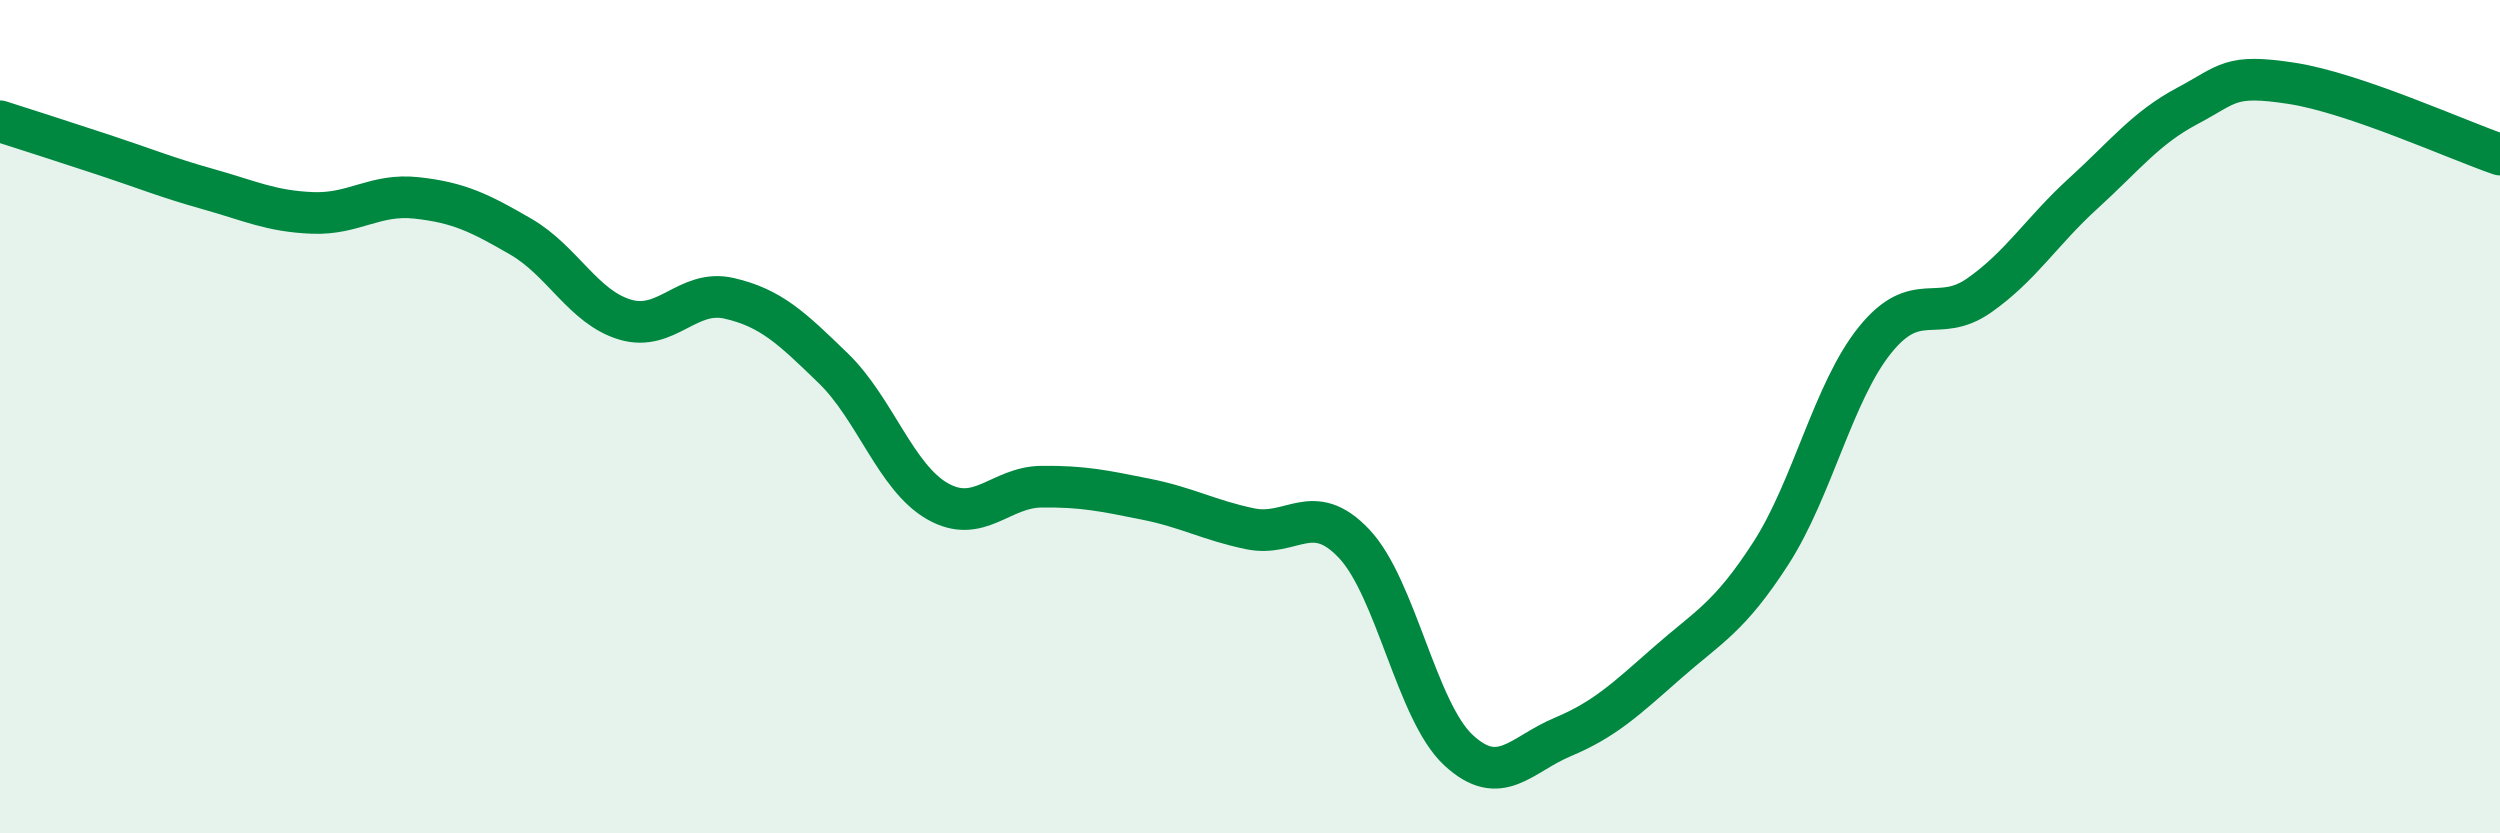 
    <svg width="60" height="20" viewBox="0 0 60 20" xmlns="http://www.w3.org/2000/svg">
      <path
        d="M 0,2.91 C 0.5,3.07 1.5,3.39 2.5,3.72 C 3.5,4.05 4,4.26 5,4.54 C 6,4.82 6.5,5.07 7.5,5.11 C 8.5,5.15 9,4.64 10,4.75 C 11,4.86 11.5,5.1 12.5,5.68 C 13.5,6.26 14,7.37 15,7.67 C 16,7.97 16.5,6.93 17.5,7.16 C 18.5,7.39 19,7.87 20,8.84 C 21,9.81 21.5,11.46 22.5,12.03 C 23.5,12.6 24,11.69 25,11.68 C 26,11.67 26.5,11.78 27.5,11.98 C 28.5,12.18 29,12.48 30,12.69 C 31,12.9 31.5,11.99 32.5,13.05 C 33.5,14.11 34,17.07 35,18 C 36,18.93 36.5,18.11 37.5,17.69 C 38.5,17.27 39,16.8 40,15.92 C 41,15.04 41.5,14.83 42.5,13.28 C 43.5,11.73 44,9.4 45,8.16 C 46,6.92 46.5,7.79 47.5,7.09 C 48.5,6.39 49,5.55 50,4.64 C 51,3.73 51.5,3.07 52.5,2.54 C 53.5,2.01 53.5,1.77 55,2 C 56.5,2.23 59,3.37 60,3.71L60 20L0 20Z"
        fill="#008740"
        opacity="0.1"
        stroke-linecap="round"
        stroke-linejoin="round"
      />
      <path
        d="M 0,2.91 C 0.5,3.07 1.5,3.39 2.5,3.72 C 3.5,4.05 4,4.26 5,4.54 C 6,4.82 6.5,5.07 7.5,5.11 C 8.5,5.15 9,4.64 10,4.75 C 11,4.86 11.5,5.1 12.5,5.68 C 13.5,6.26 14,7.37 15,7.67 C 16,7.97 16.5,6.93 17.5,7.16 C 18.5,7.39 19,7.87 20,8.84 C 21,9.81 21.5,11.46 22.5,12.03 C 23.5,12.6 24,11.69 25,11.68 C 26,11.67 26.5,11.78 27.5,11.98 C 28.5,12.18 29,12.48 30,12.69 C 31,12.9 31.5,11.99 32.5,13.05 C 33.5,14.11 34,17.07 35,18 C 36,18.93 36.5,18.11 37.5,17.69 C 38.5,17.27 39,16.8 40,15.92 C 41,15.04 41.5,14.83 42.5,13.28 C 43.5,11.73 44,9.4 45,8.16 C 46,6.92 46.5,7.79 47.5,7.09 C 48.5,6.39 49,5.55 50,4.64 C 51,3.73 51.5,3.07 52.5,2.54 C 53.5,2.01 53.5,1.77 55,2 C 56.5,2.23 59,3.37 60,3.71"
        stroke="#008740"
        stroke-width="1"
        fill="none"
        stroke-linecap="round"
        stroke-linejoin="round"
      />
    </svg>
  